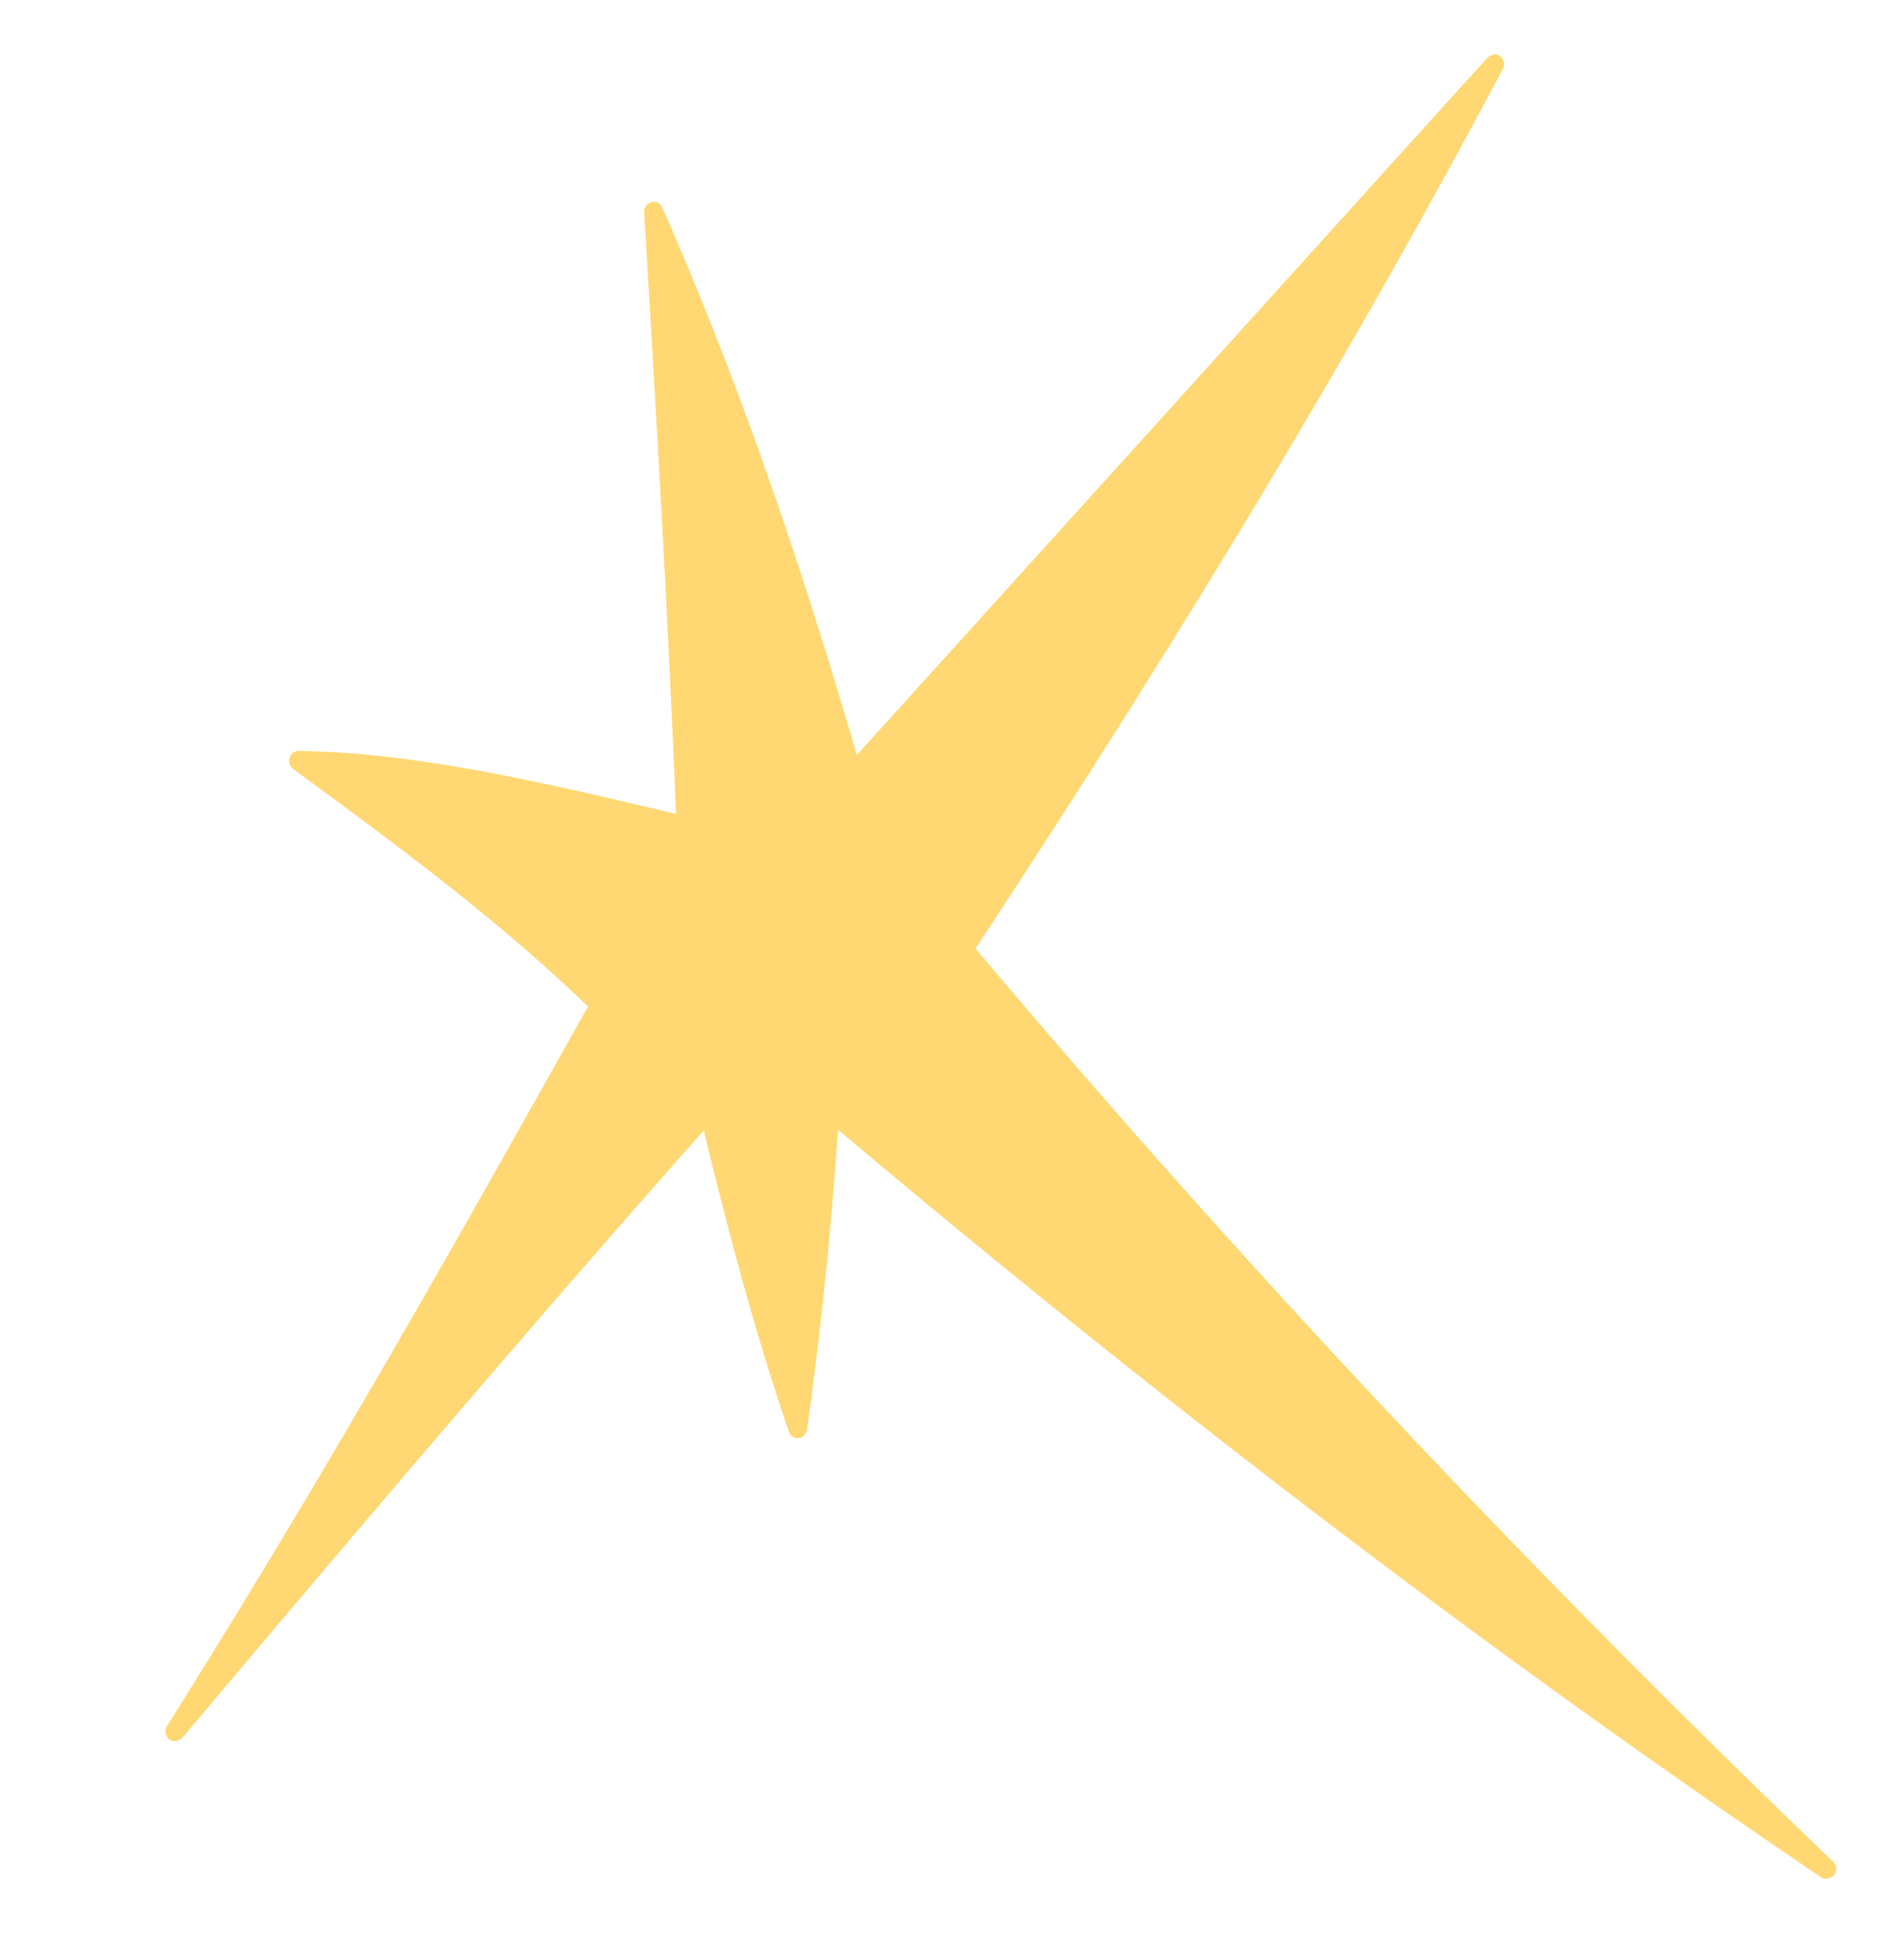 <svg xmlns="http://www.w3.org/2000/svg" id="Layer_1" data-name="Layer 1" viewBox="0 0 274.6 283"><defs><style>      .cls-1 {        fill: #ffd873;        stroke-width: 0px;      }    </style></defs><path class="cls-1" d="M140.8,137c30.7-46.6,55.6-88.2,76.2-127.1.3-.6.1-1.4-.4-1.8-.6-.4-1.3-.3-1.8.2l-4.1,4.5c-29.2,32.3-58.4,64.6-87,96.2-8.8-30.3-18-56.2-28.1-79.1-.3-.6-.9-.9-1.6-.7-.6.2-1.1.8-1,1.5,1.7,28.2,3.4,57.2,4.6,86.8-18.5-4.4-37.5-8.9-54.5-9.1,0,0,0,0,0,0-.6,0-1.1.4-1.3,1-.2.6,0,1.2.5,1.6,14.3,10.5,29.1,21.3,42.6,34.3-18.4,32.8-37.4,66.7-60.8,103.9-.4.6-.2,1.4.3,1.9.6.4,1.4.3,1.9-.2,24.7-29.3,50.3-59.5,75.3-87.7,3.4,13.9,7.1,28.3,12.3,43.5.2.6.8,1,1.4.9.6,0,1.1-.6,1.2-1.2,2.3-16,3.7-31.9,4.5-43.3,48.7,41,95.2,76.3,141.9,107.9.2.2.5.2.8.2.4,0,.8-.2,1.1-.5.4-.6.4-1.4-.1-1.9-43.6-41.8-85.3-86.1-123.8-131.8"></path></svg>